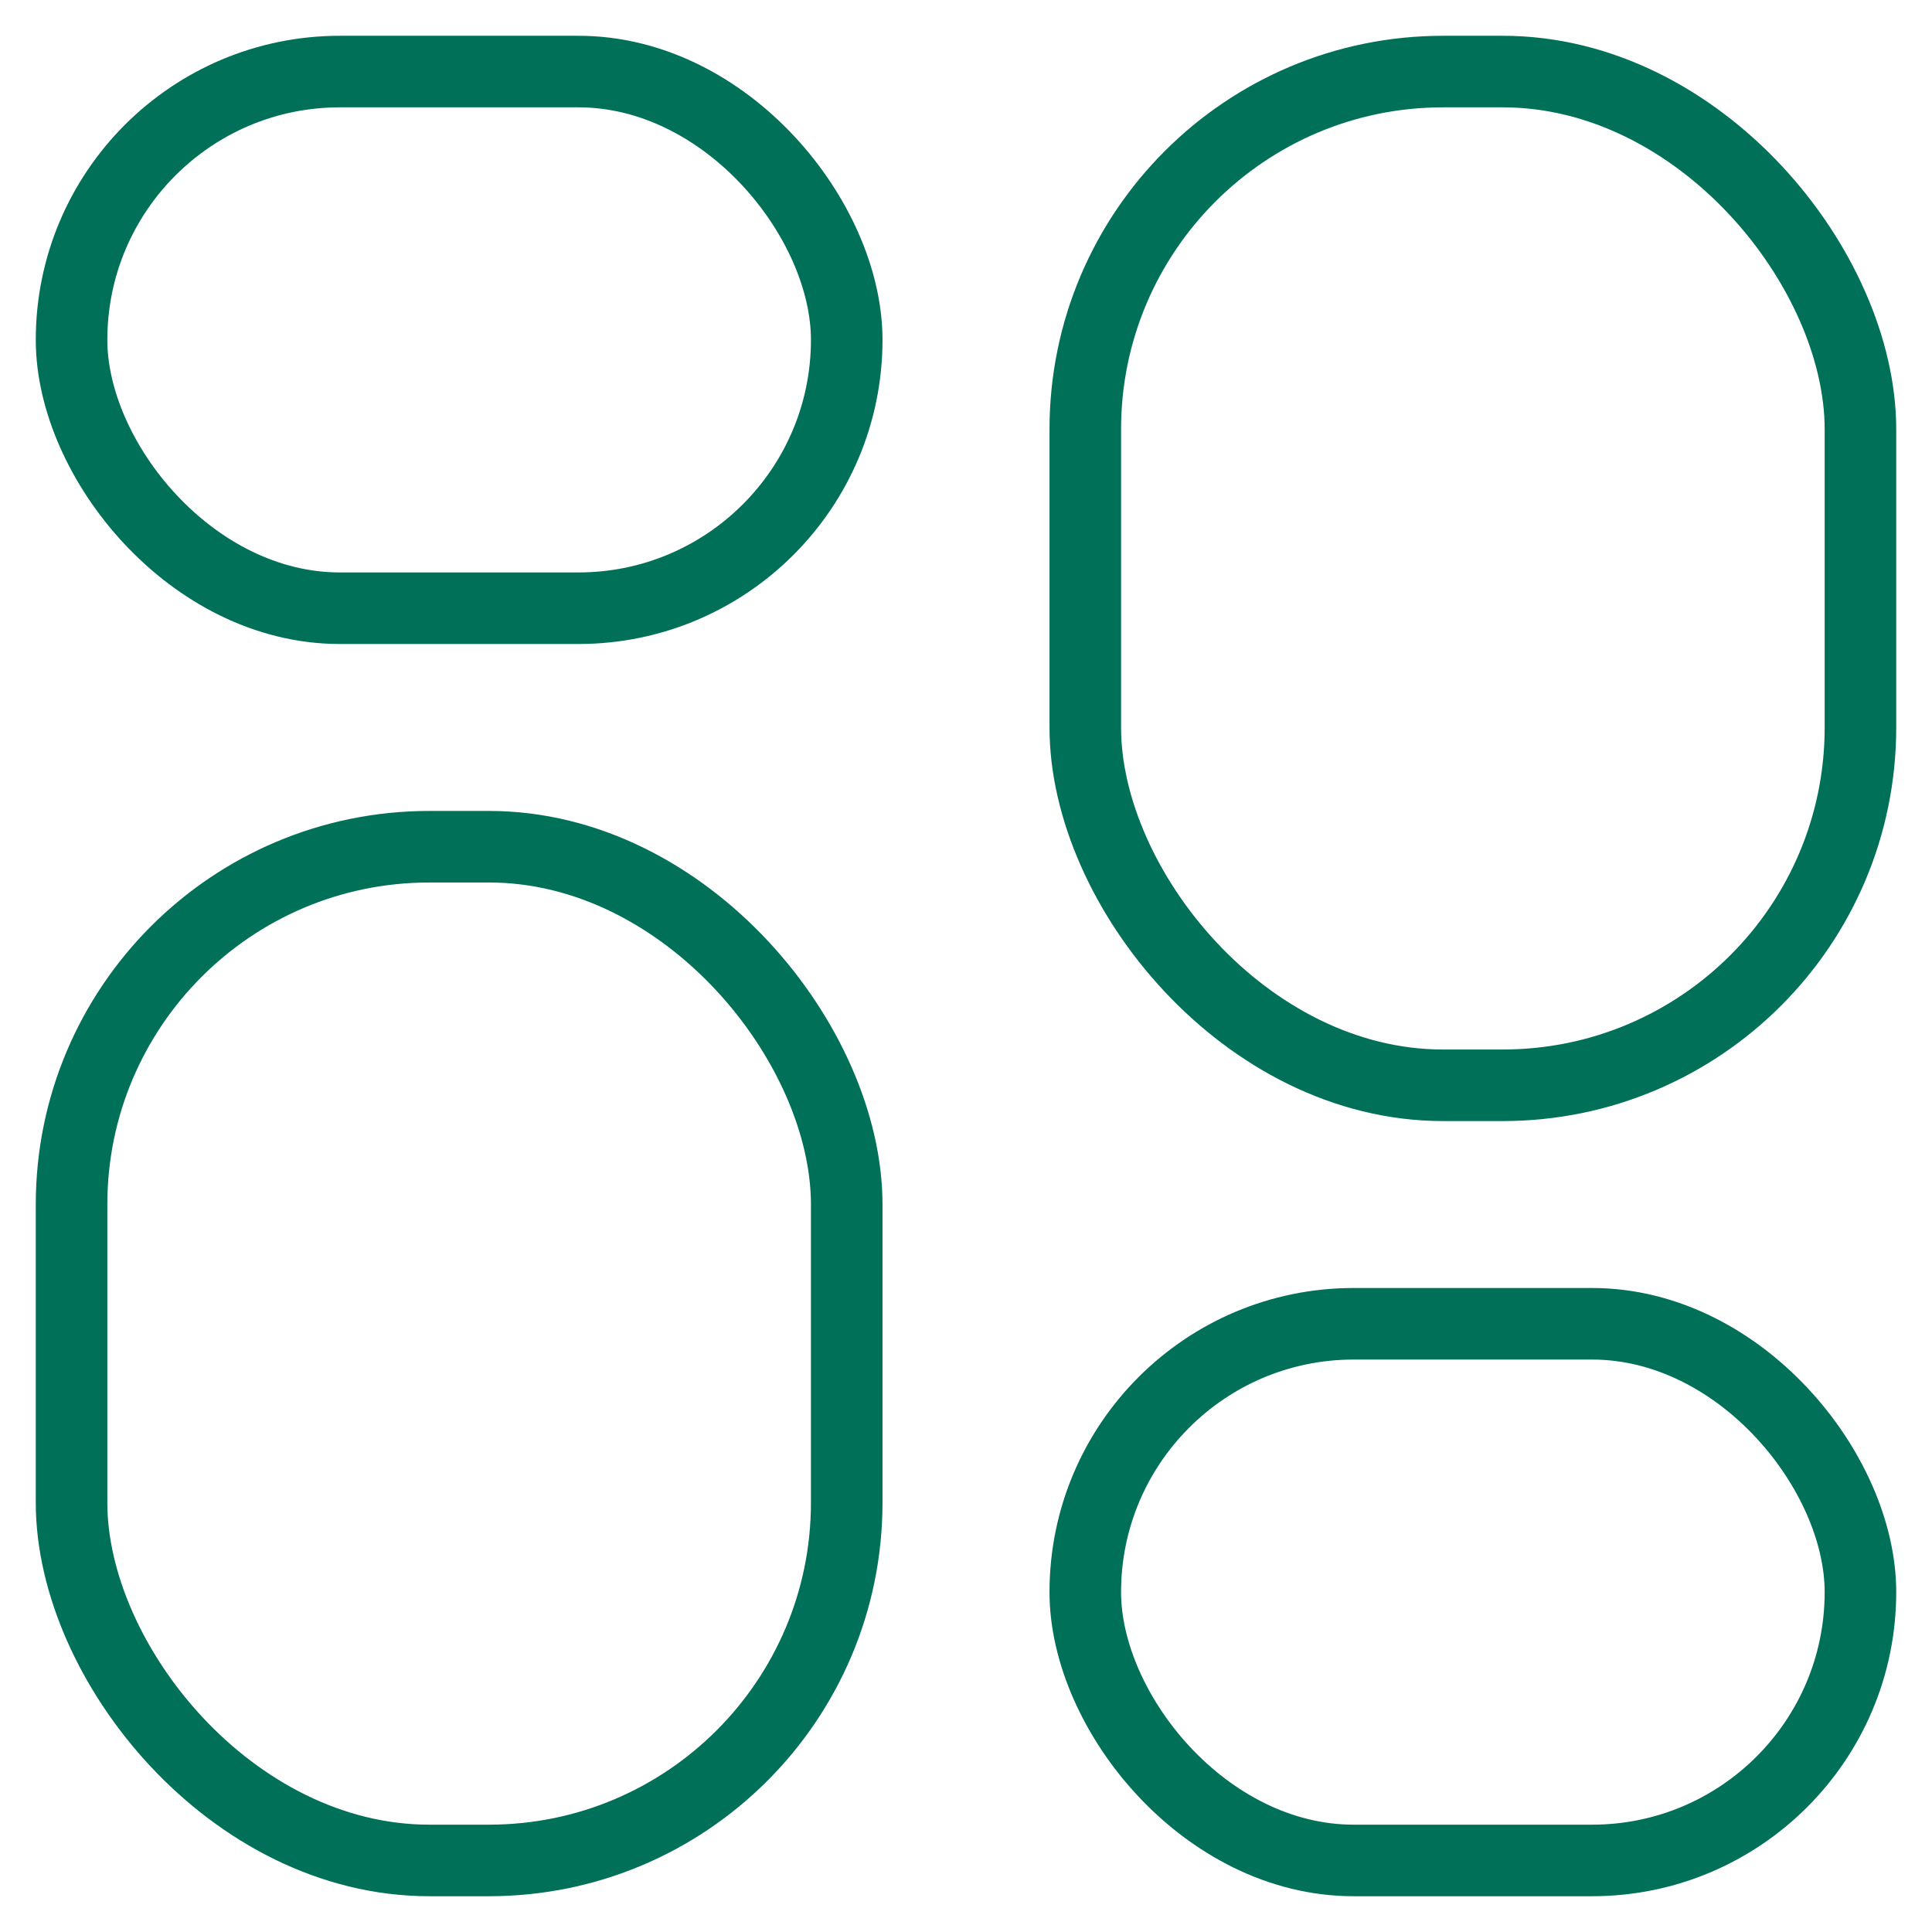 <?xml version="1.0" encoding="UTF-8"?>
<svg width="27px" height="27px" viewBox="0 0 27 27" version="1.1" xmlns="http://www.w3.org/2000/svg" xmlns:xlink="http://www.w3.org/1999/xlink">
    <title>5AA9BC5E-DC25-4942-BFC9-F78F8FB95564</title>
    <g id="Page-1" stroke="none" stroke-width="1" fill="none" fill-rule="evenodd" stroke-linecap="round" stroke-linejoin="round">
        <g id="Home" transform="translate(-115, -5286)" stroke="#007058">
            <g id="Tab-Bar" transform="translate(0, 5249)">
                <g id="Group" transform="translate(101, 38)">
                    <g id="Group" transform="translate(15, 0)">
                        <rect id="Rectangle" x="0" y="0" width="10.833" height="7.5" rx="3.75"></rect>
                        <rect id="Rectangle-Copy-3" x="0" y="10.833" width="10.833" height="14.167" rx="5"></rect>
                        <rect id="Rectangle-Copy-2" x="14.167" y="0" width="10.833" height="14.167" rx="5"></rect>
                        <rect id="Rectangle-Copy-4" x="14.167" y="17.5" width="10.833" height="7.5" rx="3.75"></rect>
                    </g>
                </g>
            </g>
        </g>
    </g>
</svg>